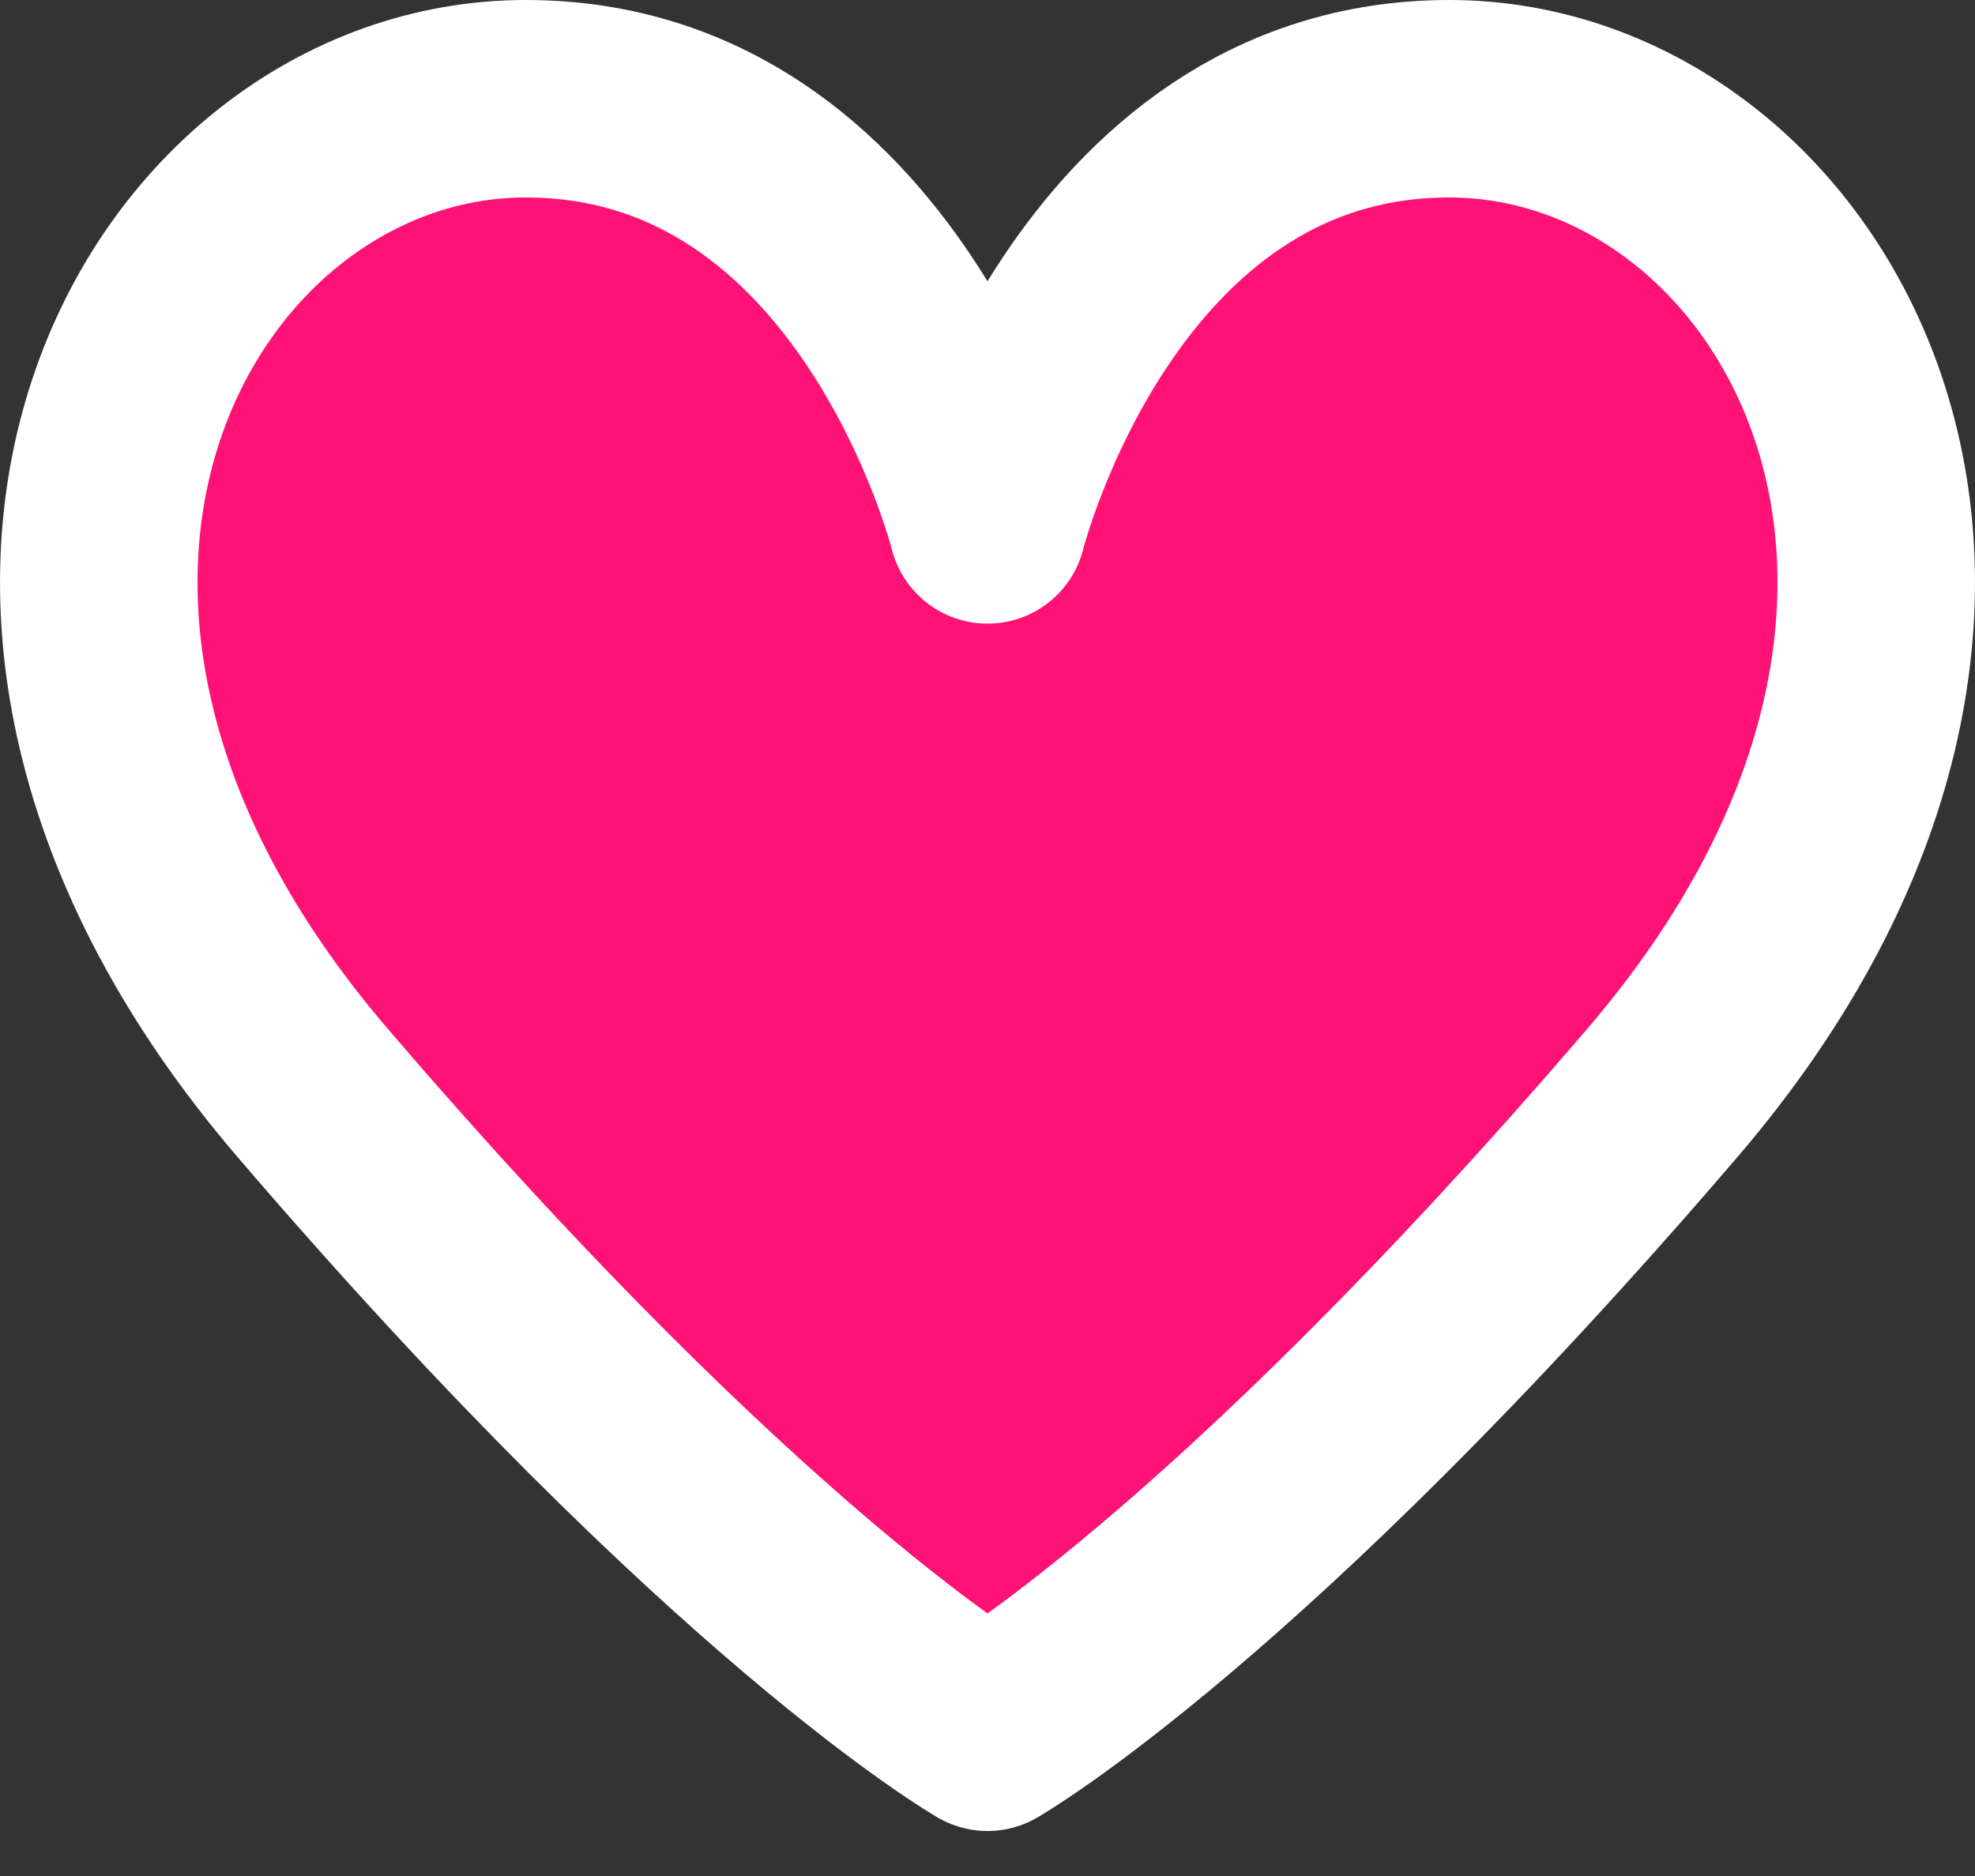 <svg width="20" height="19" viewBox="0 0 20 19" fill="none" xmlns="http://www.w3.org/2000/svg">
  <rect x="0" y="0" width="20" height="19" fill="#333333" stroke="none"/>
  <path d="M3.167 11.07C7.482 16.105 10 17.544 10 17.544C10 17.544 12.518 16.105 16.833 11.07C21.149 6.035 18.272 1 14.675 1C11.079 1 10 5.316 10 5.316C10 5.316 8.921 1 5.324 1C1.728 1 -1.149 6.035 3.167 11.07Z" fill="#FF1276" stroke="white" stroke-width="2" stroke-linecap="round" stroke-linejoin="round"/>
</svg>
